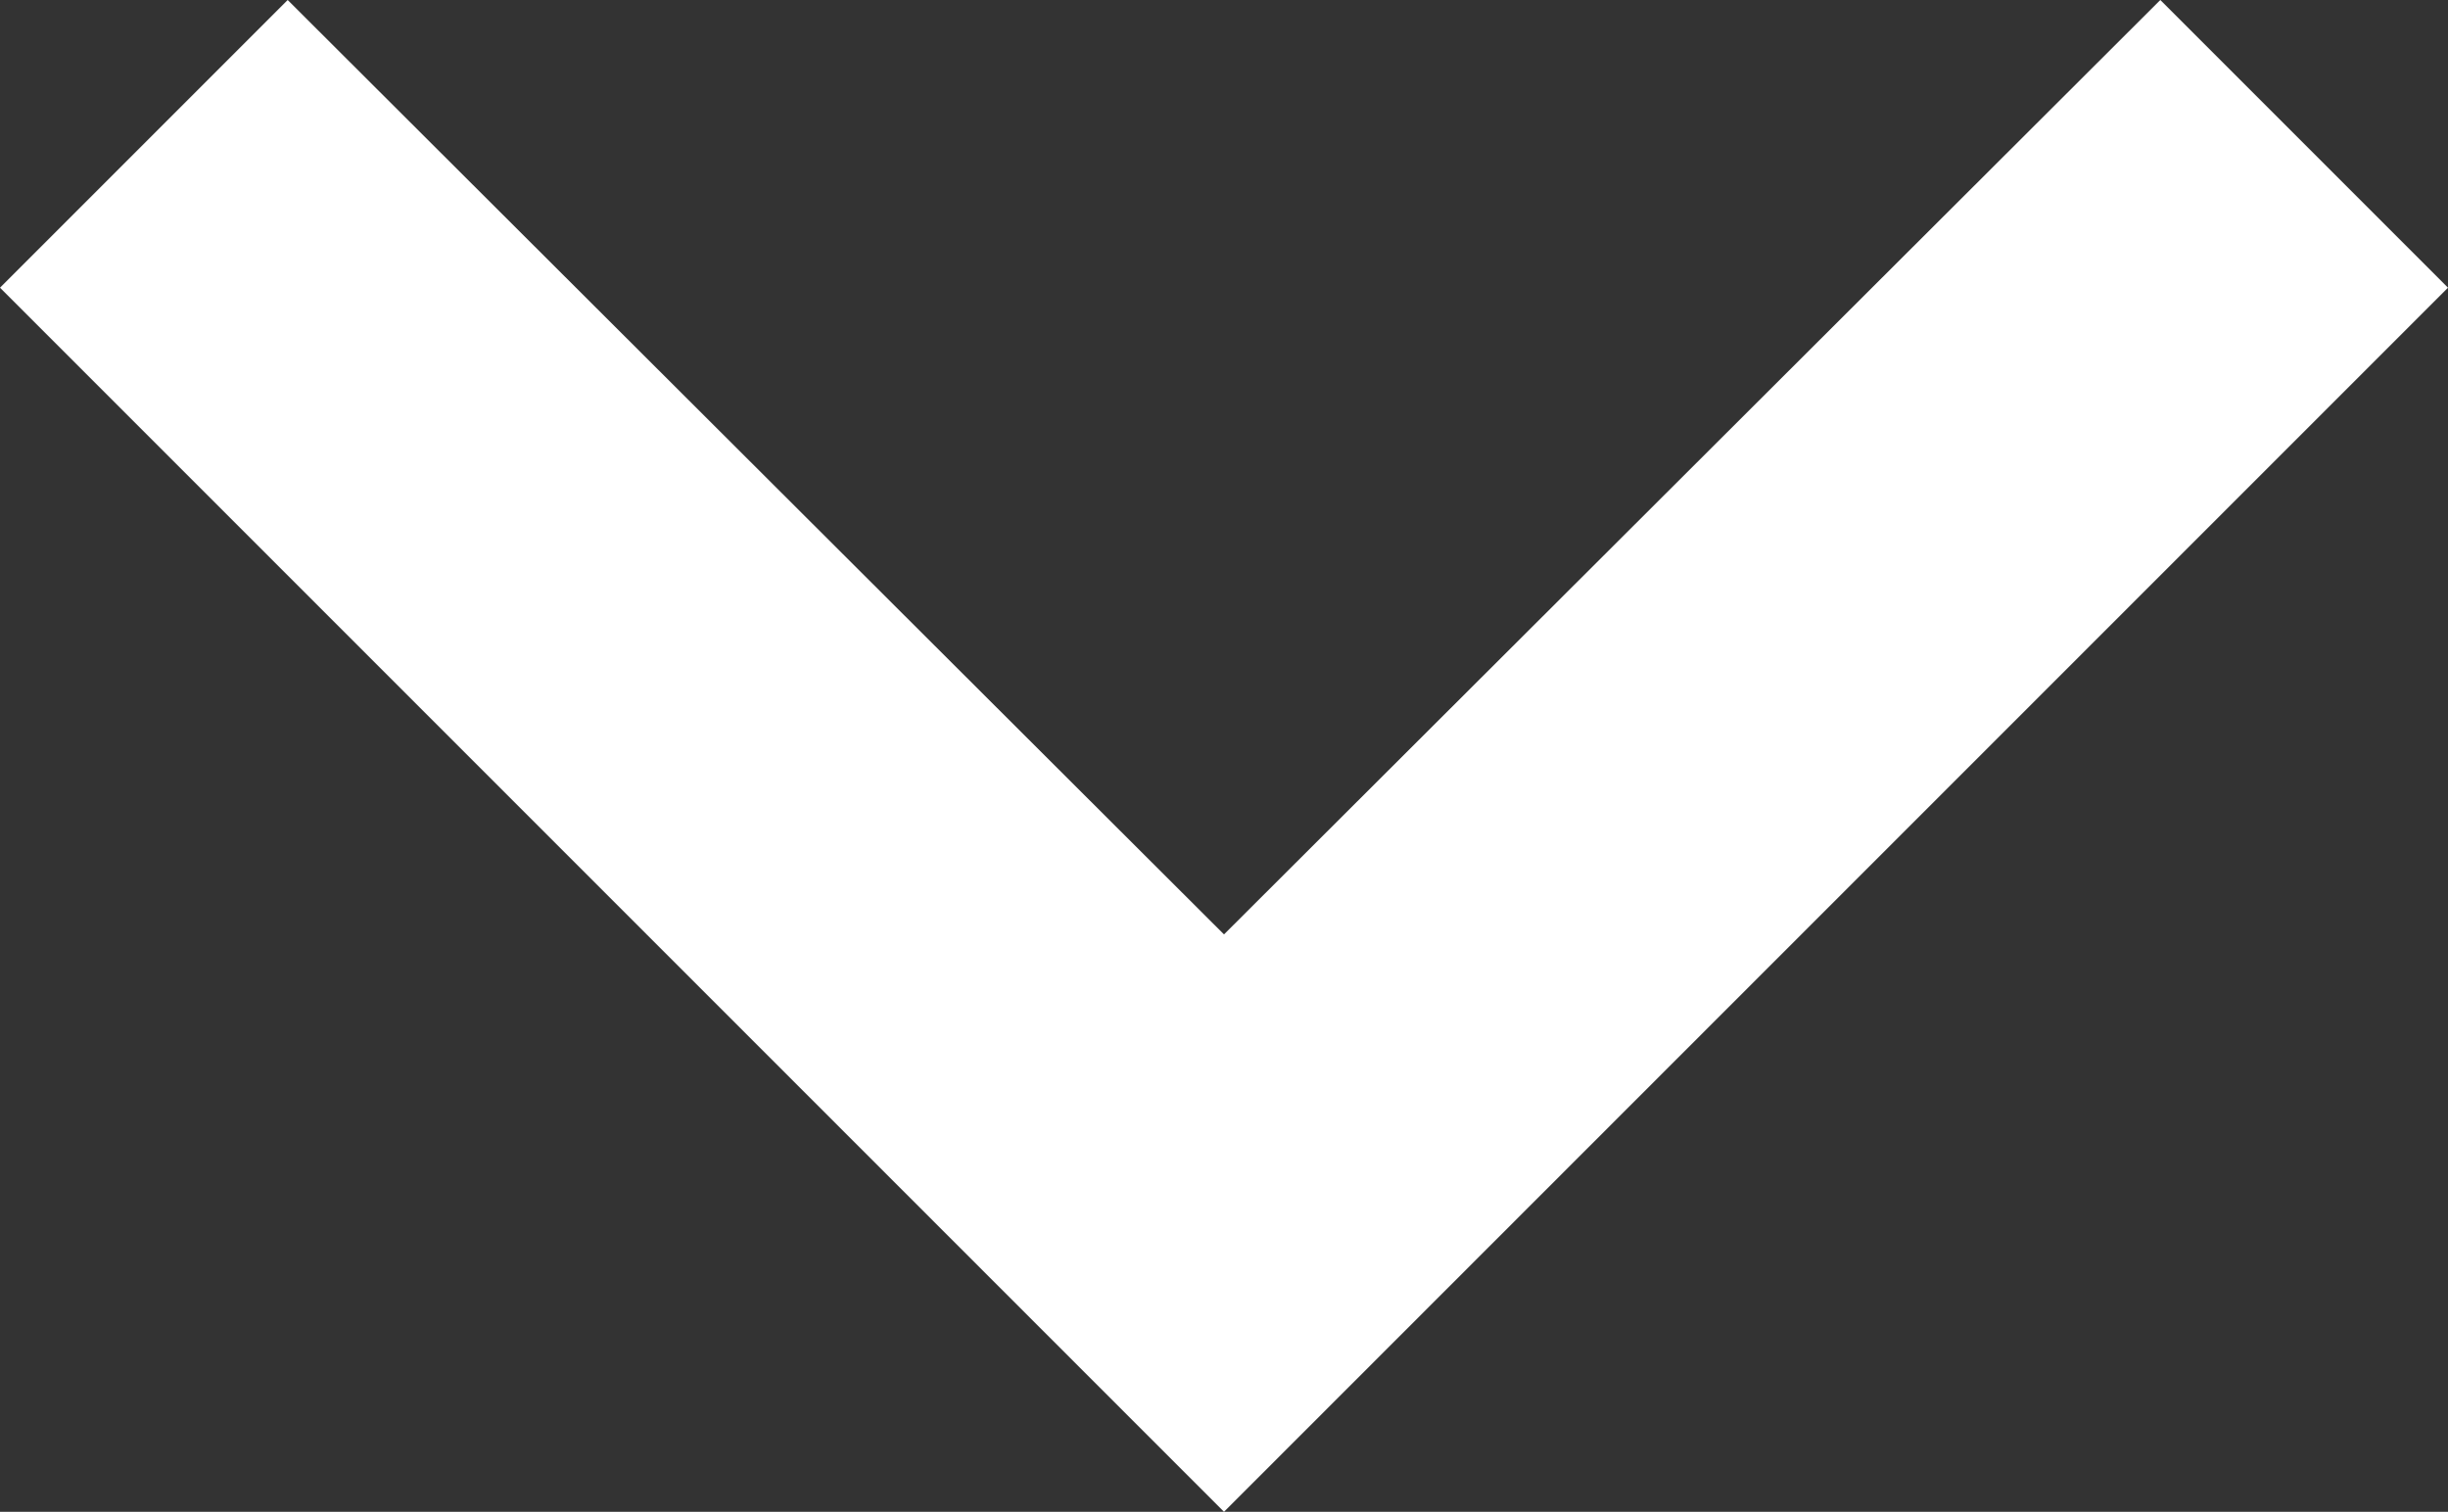 <svg xmlns="http://www.w3.org/2000/svg" width="20.984" height="12.958" viewBox="0 0 20.984 12.958">
  <rect x="0" y="0" width="20.984" height="12.958" fill="#333333" stroke="none"/>
  <path id="Icon_material-keyboard-arrow-down" data-name="Icon material-keyboard-arrow-down" d="M11.466,11.76l8.026,8.009,8.026-8.009,2.466,2.466L19.492,24.718,9,14.226Z" transform="translate(-9 -11.76)" fill="#fff"/>
</svg>
